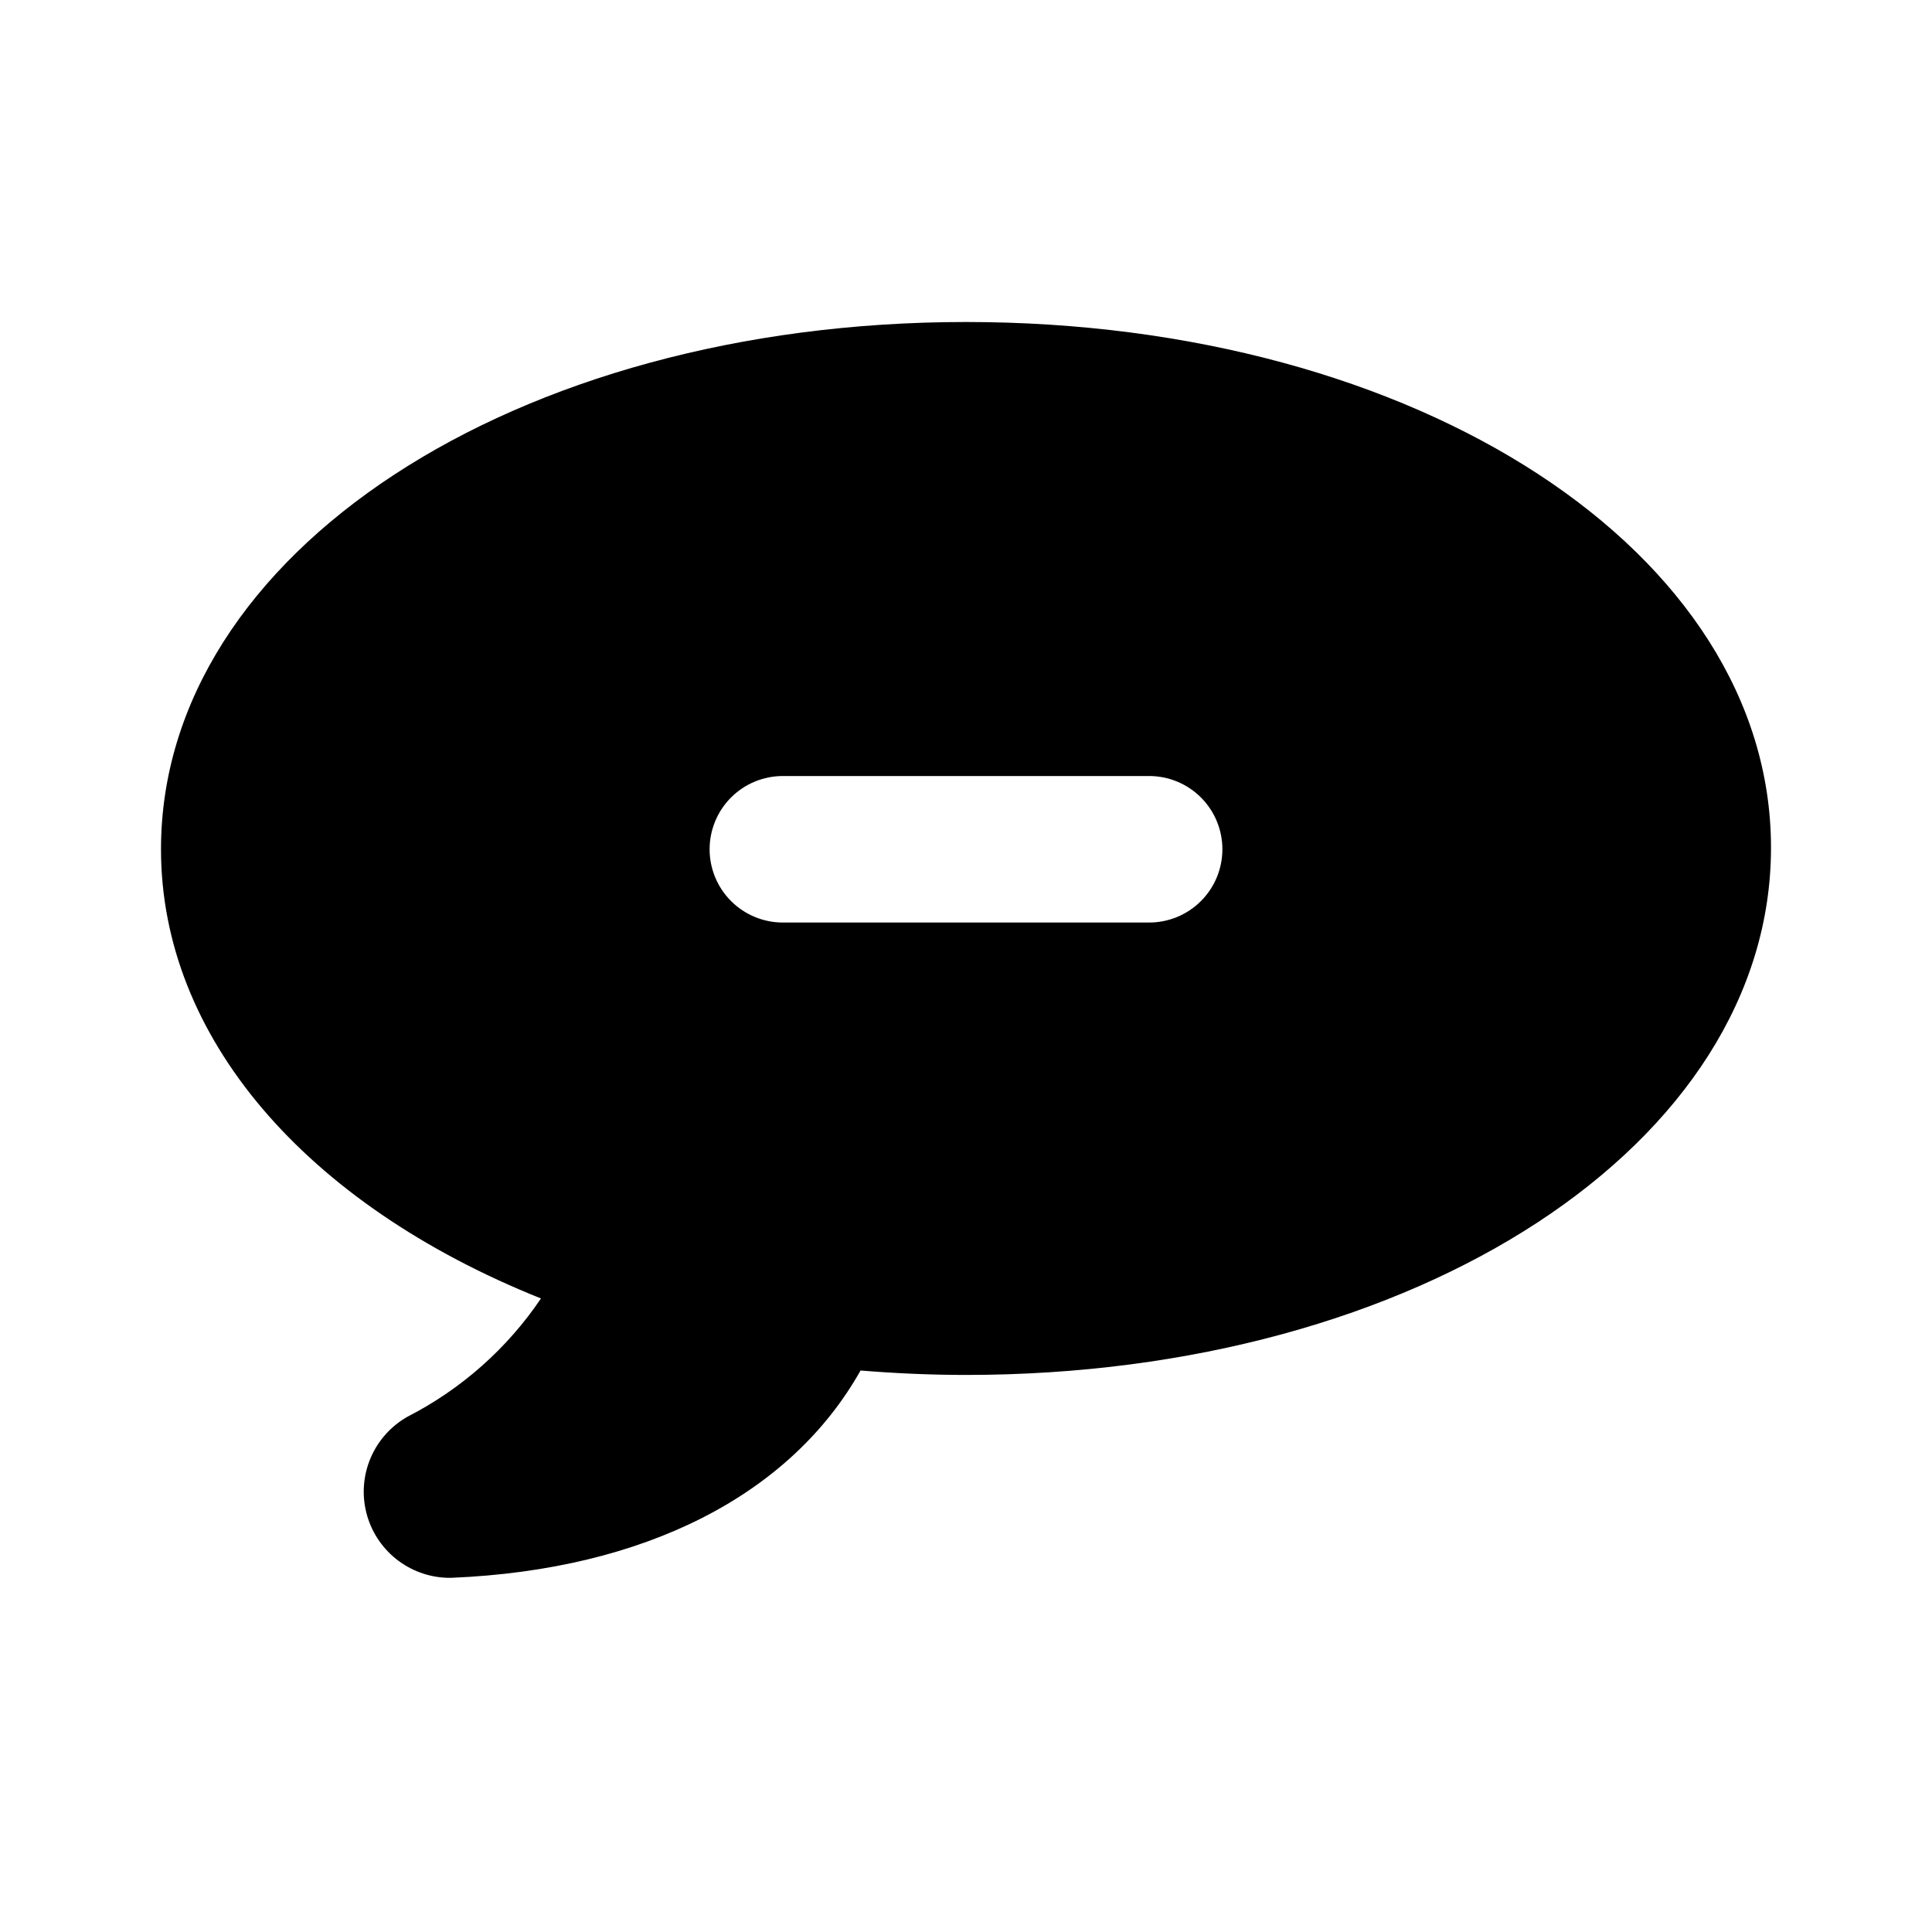 <svg width="48" height="48" viewBox="0 0 48 48" fill="none" xmlns="http://www.w3.org/2000/svg">
<path d="M24 8C12.78 8 4 13.75 4 21.1C4 25.75 7.57 29.91 13.44 32.26C12.6 33.505 11.457 34.516 10.12 35.2C9.714 35.431 9.394 35.789 9.21 36.218C9.026 36.648 8.987 37.126 9.101 37.58C9.214 38.033 9.473 38.437 9.838 38.73C10.202 39.022 10.653 39.188 11.12 39.2H11.22C16.03 39 19.64 37.14 21.38 34.05C22.24 34.12 23.12 34.16 24 34.16C35.22 34.16 44 28.41 44 21.06C44 13.71 35.22 8 24 8ZM28.55 22.92H19.45C18.967 22.92 18.504 22.728 18.163 22.387C17.822 22.046 17.63 21.583 17.63 21.1C17.63 20.617 17.822 20.154 18.163 19.813C18.504 19.472 18.967 19.28 19.45 19.28H28.55C29.033 19.28 29.496 19.472 29.837 19.813C30.178 20.154 30.37 20.617 30.37 21.1C30.37 21.583 30.178 22.046 29.837 22.387C29.496 22.728 29.033 22.92 28.55 22.92Z" fill="black"/>
</svg>
